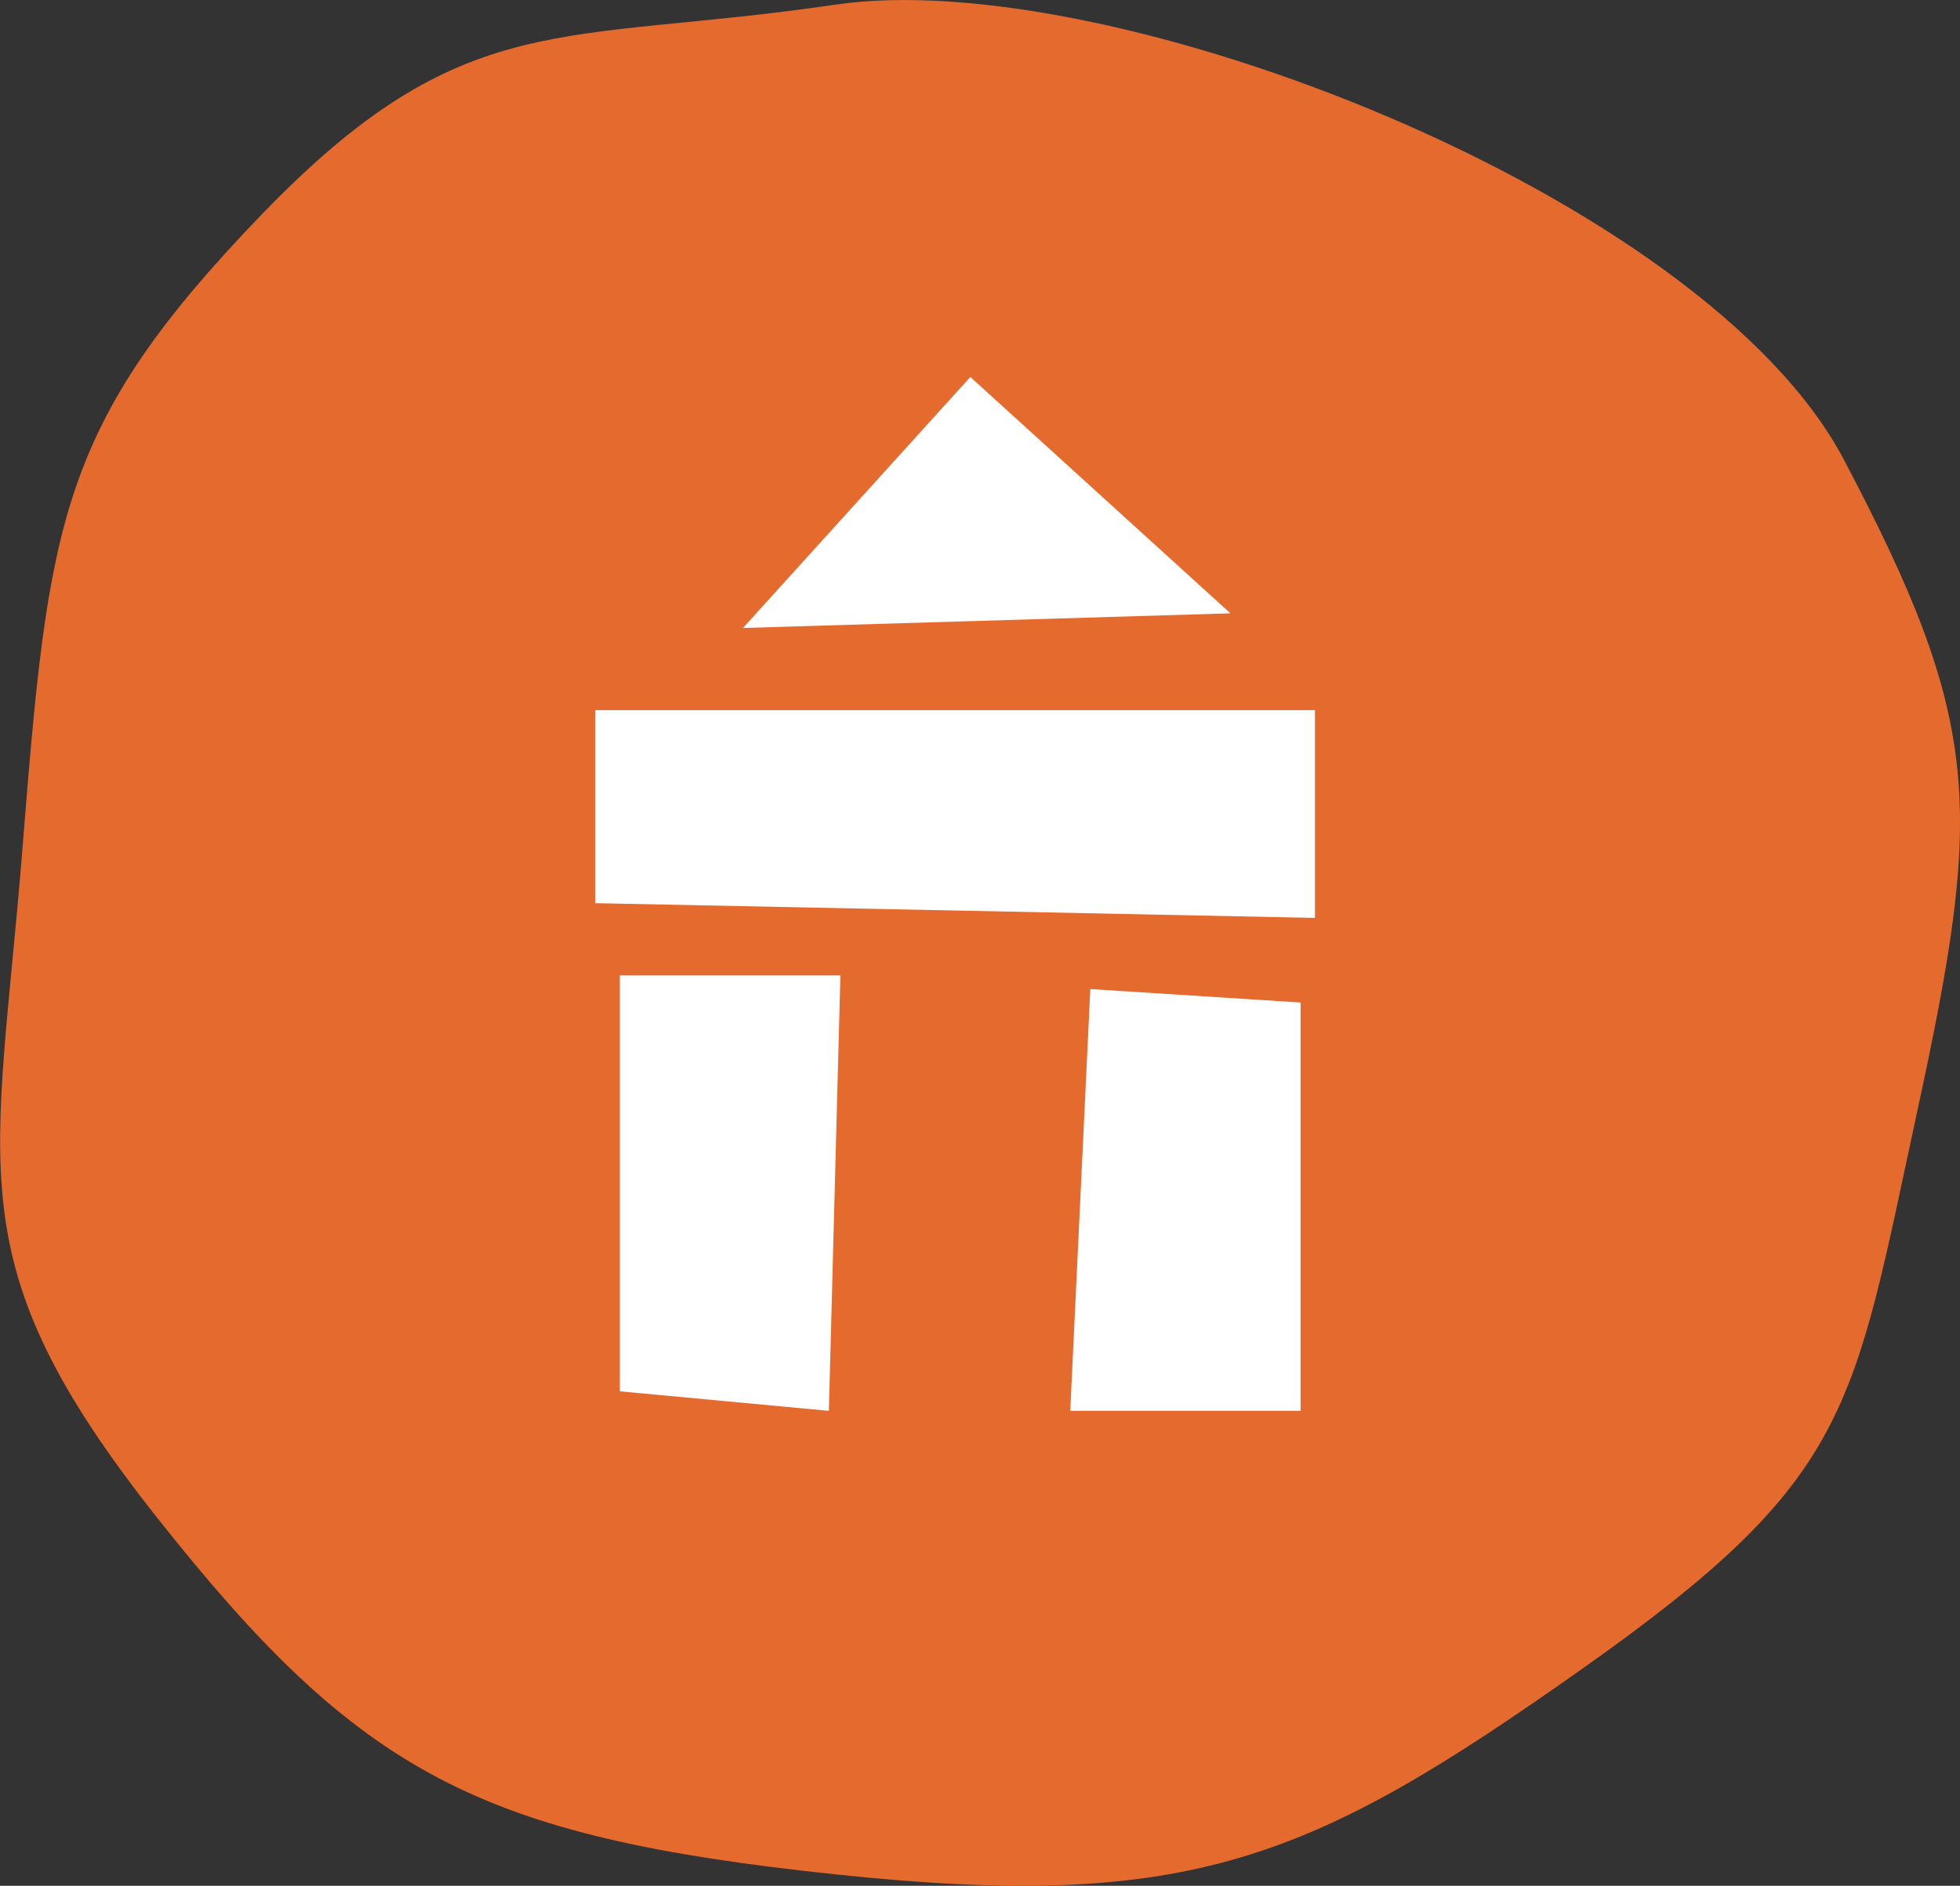 <svg height="40.06" viewBox="0 0 41.63 40.06" width="41.63" xmlns="http://www.w3.org/2000/svg"><rect x="0" y="0" width="41.63" height="40.06" fill="#333333" stroke="none"/><path d="m22.223-.11c5.835-.861 18.464 4.048 21.424 9.662s2.956 7.393 1.567 13.815-1.374 7.814-7.122 11.874-8.3 5.169-15.869 4.367-10.089-2.124-14.4-7.575-3.413-7.308-2.86-14.227.754-8.969 5.07-13.448 6.355-3.607 12.19-4.468z" fill="#e56a2e" transform="translate(-4.485 .209)"/><g fill="#fff"><path d="m0 0h4.685l-.245 9.25-4.44-.415z" transform="translate(13.165 20.721)"/><path d="m-.374 0 4.467.286v8.673h-4.893z" transform="translate(23.532 21.011)"/><path d="m.313 0h4.1v15.286h-4.413z" transform="matrix(0 -1 1 0 12.643 19.499)"/><path d="m4.829 1.094 5.524 5.021-10.353.311z" transform="translate(15.781 6.914)"/></g></svg>